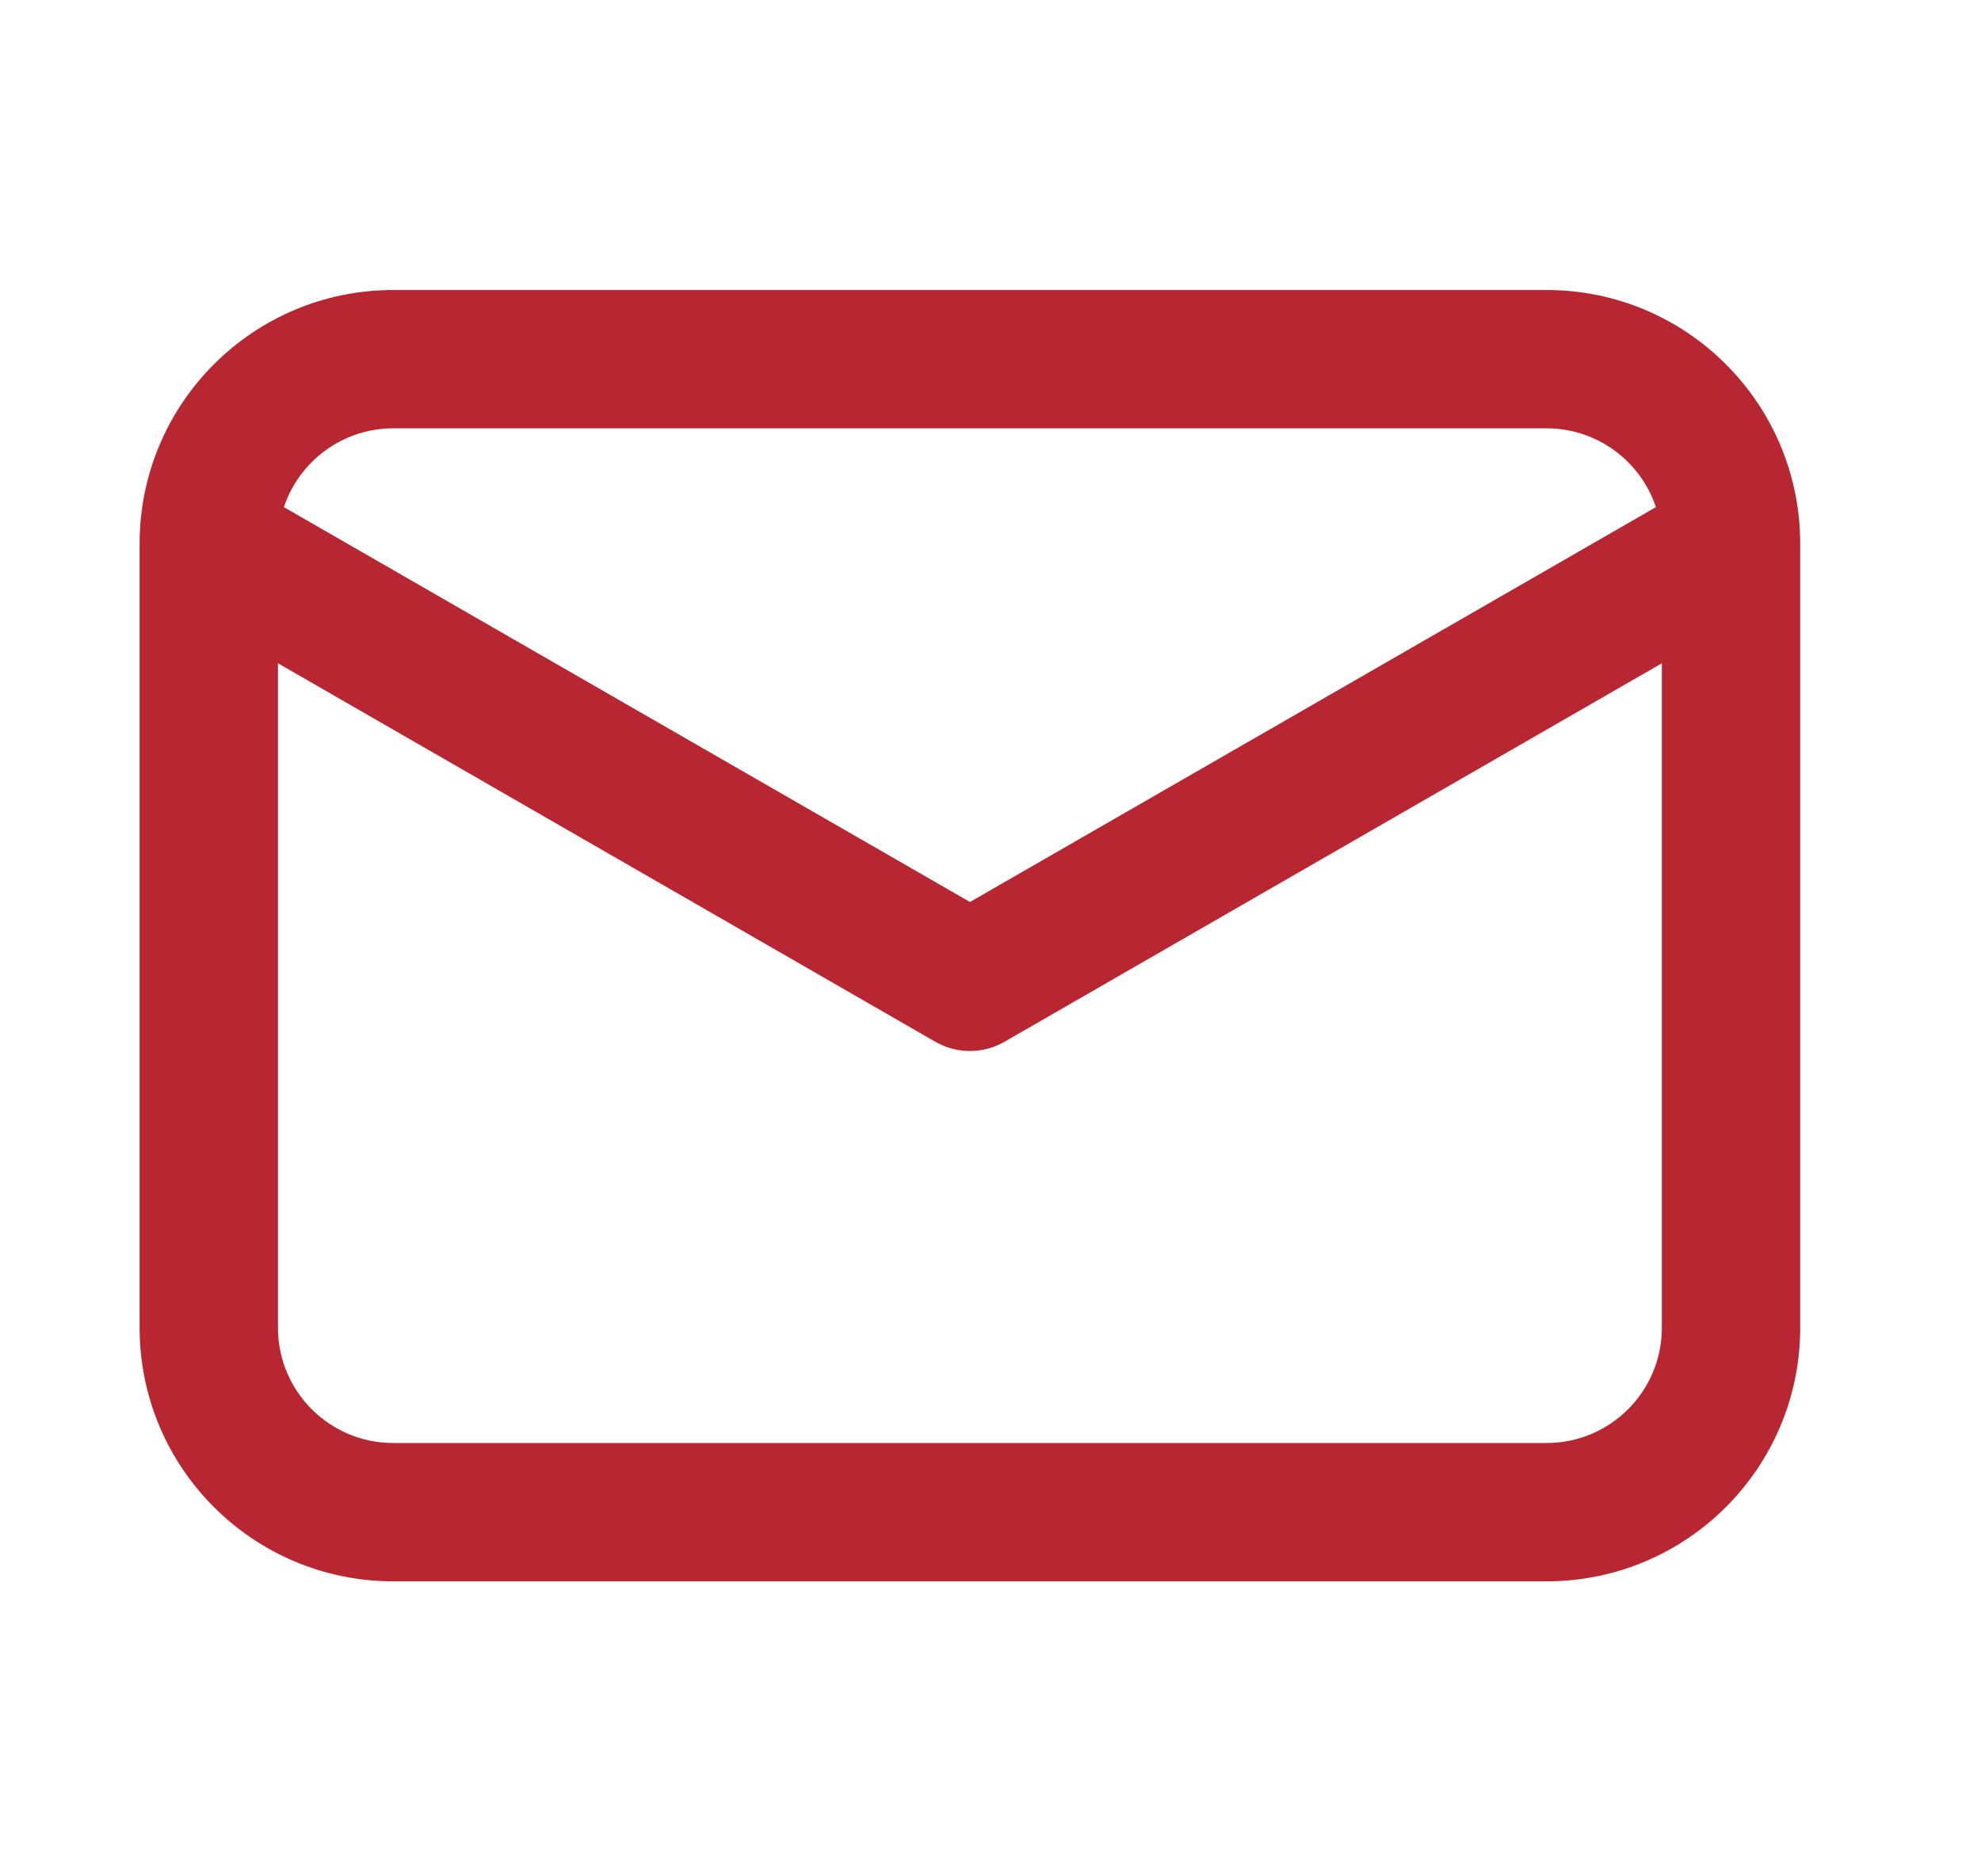 <svg width="19" height="18" viewBox="0 0 19 18" fill="none" xmlns="http://www.w3.org/2000/svg">
<path fill-rule="evenodd" clip-rule="evenodd" d="M2.723 4.865L9.303 8.653L15.882 4.865C15.736 4.426 15.321 4.109 14.833 4.109H3.772C3.284 4.109 2.869 4.426 2.723 4.865ZM15.939 6.363L9.634 9.994C9.429 10.112 9.176 10.112 8.971 9.994L2.666 6.363V12.737C2.666 13.348 3.161 13.843 3.772 13.843H14.833C15.444 13.843 15.939 13.348 15.939 12.737V6.363ZM1.339 5.216C1.339 3.872 2.428 2.782 3.772 2.782H14.833C16.177 2.782 17.266 3.872 17.266 5.216V12.737C17.266 14.081 16.177 15.17 14.833 15.17H3.772C2.428 15.17 1.339 14.081 1.339 12.737V5.216Z" fill="#B82731"/>
</svg>
